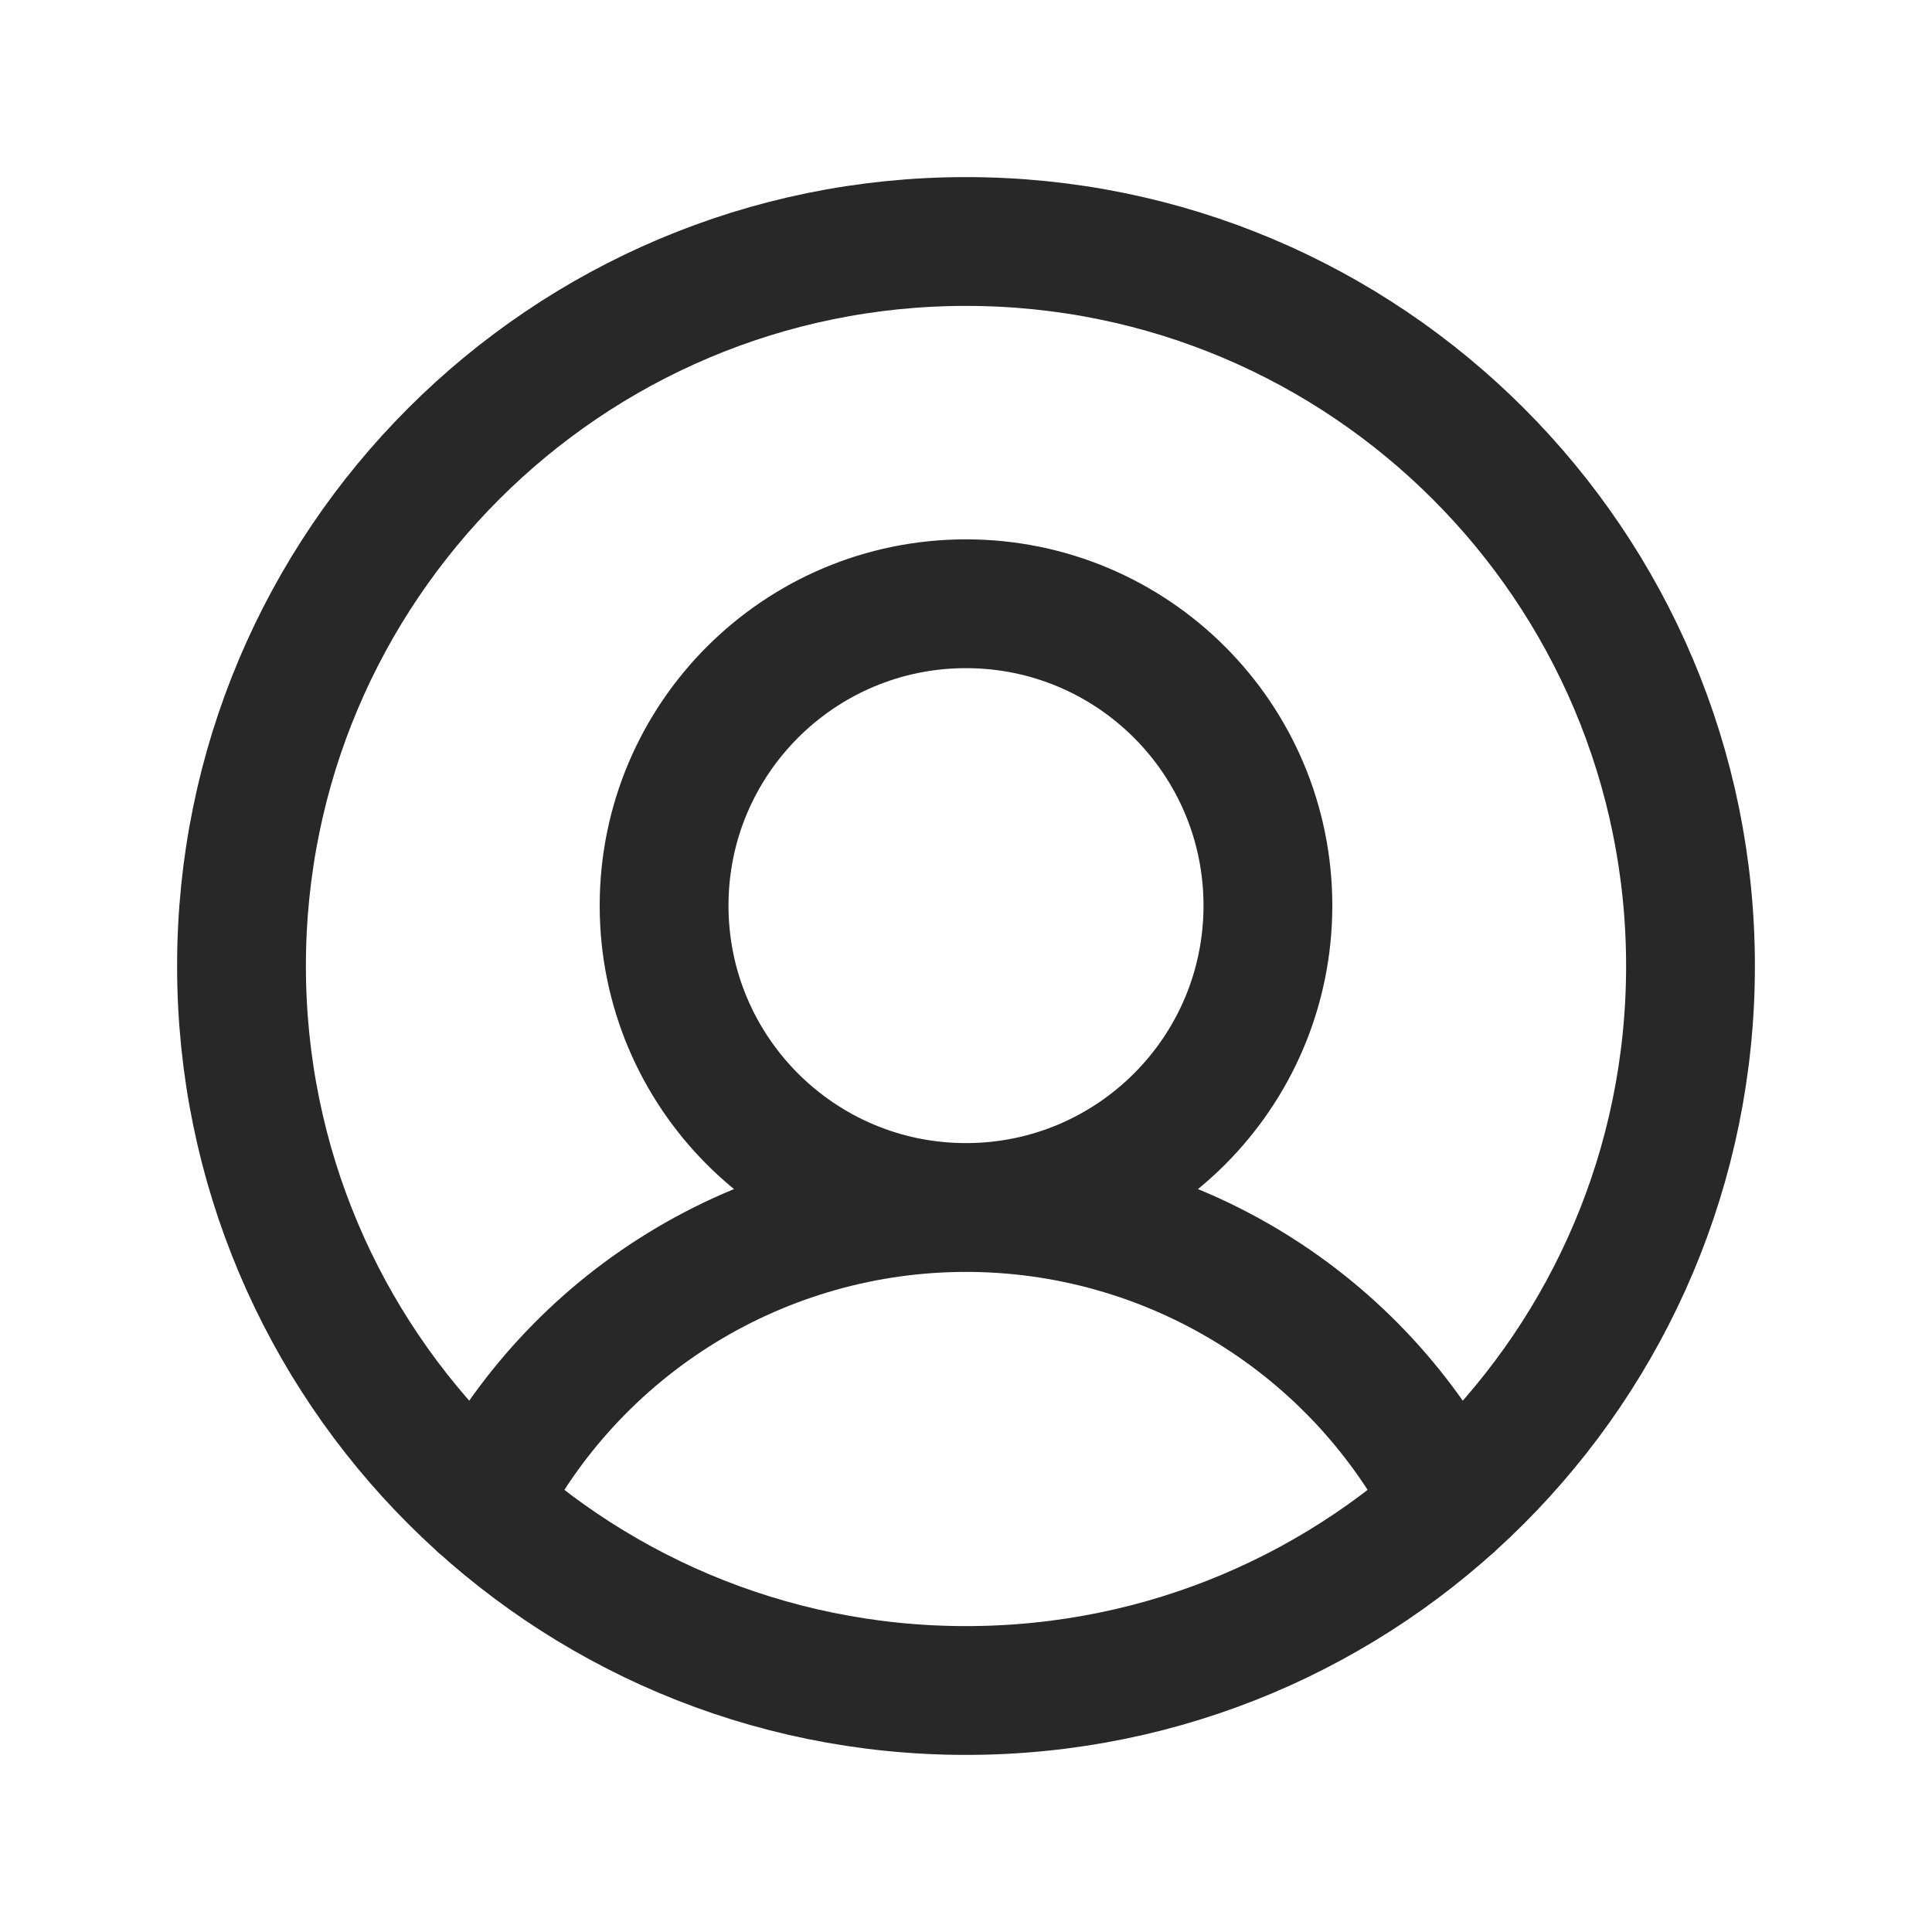 <svg width="30" height="30" viewBox="0 0 30 30" fill="none" xmlns="http://www.w3.org/2000/svg">
<path d="M15 18.75C17.589 18.75 19.688 16.651 19.688 14.062C19.688 11.474 17.589 9.375 15 9.375C12.411 9.375 10.312 11.474 10.312 14.062C10.312 16.651 12.411 18.75 15 18.75ZM15 18.75C13.442 18.75 11.914 19.181 10.586 19.996C9.258 20.811 8.182 21.978 7.477 23.367M15 18.75C16.558 18.75 18.086 19.181 19.414 19.996C20.742 20.811 21.818 21.978 22.523 23.367M26.25 15C26.25 21.213 21.213 26.25 15 26.25C8.787 26.25 3.75 21.213 3.75 15C3.75 8.787 8.787 3.75 15 3.75C21.213 3.75 26.25 8.787 26.25 15Z" stroke="#282828" stroke-width="2" stroke-linecap="round" stroke-linejoin="round"/>
</svg>
